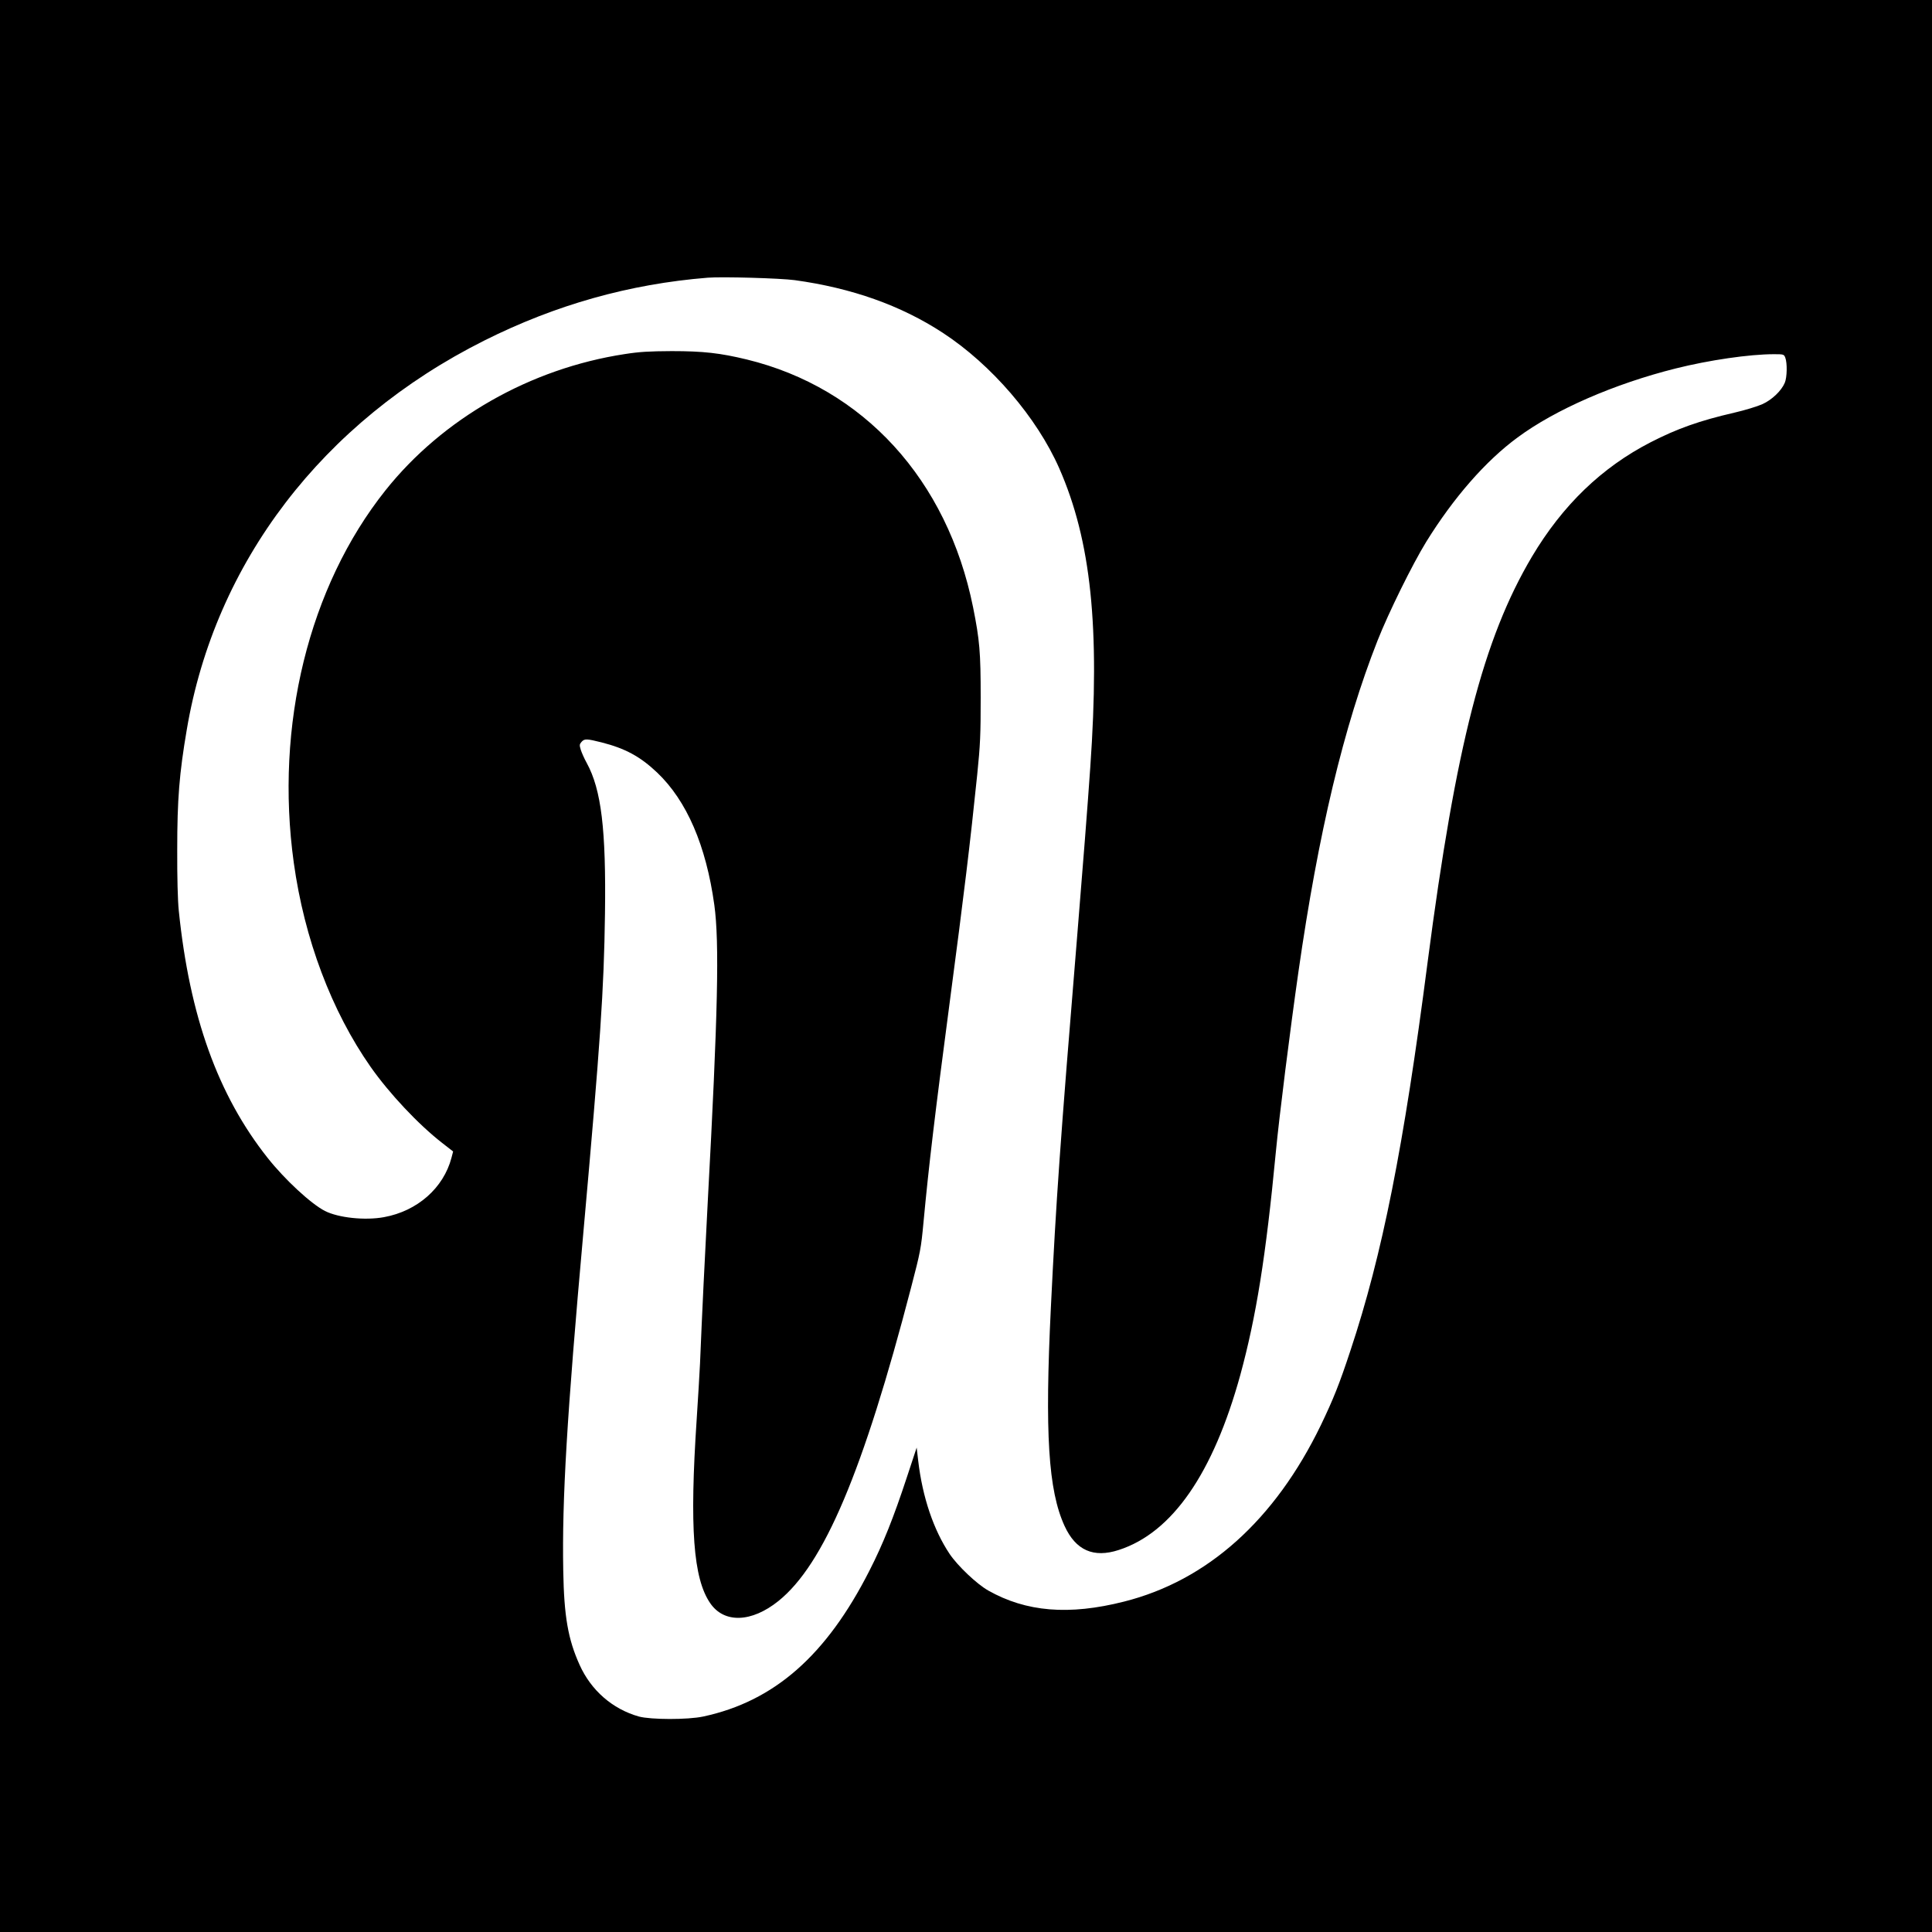 <?xml version="1.0" standalone="no"?>
<!DOCTYPE svg PUBLIC "-//W3C//DTD SVG 20010904//EN"
 "http://www.w3.org/TR/2001/REC-SVG-20010904/DTD/svg10.dtd">
<svg version="1.0" xmlns="http://www.w3.org/2000/svg"
 width="1500pt" height="1500pt" viewBox="0 0 1500 1500"
 preserveAspectRatio="xMidYMid meet">
<g transform="translate(0,1500) scale(0.1,-0.1)"
fill="#000000" stroke="none">
<path d="M0 7500 l0 -7500 7500 0 7500 0 0 7500 0 7500 -7500 0 -7500 0 0
-7500z m6170 5325 c443 -61 824 -196 1150 -409 379 -248 730 -657 904 -1052
247 -562 317 -1233 241 -2319 -20 -293 -58 -777 -100 -1290 -136 -1655 -165
-2069 -206 -2905 -48 -979 -20 -1422 106 -1697 87 -190 225 -251 421 -187 415
134 733 594 944 1360 123 452 198 917 275 1724 27 284 111 950 176 1405 155
1081 351 1903 614 2571 86 218 270 591 378 767 213 344 462 629 710 811 292
216 751 416 1226 535 259 65 574 111 764 111 75 0 78 -1 88 -27 16 -42 14
-153 -4 -195 -26 -62 -99 -132 -174 -166 -38 -17 -135 -47 -218 -66 -269 -62
-444 -124 -650 -230 -379 -195 -683 -488 -921 -888 -378 -638 -590 -1461 -810
-3148 -186 -1438 -352 -2272 -599 -3015 -86 -261 -133 -378 -230 -580 -357
-737 -881 -1207 -1529 -1370 -427 -108 -759 -80 -1053 86 -90 51 -238 192
-300 284 -125 187 -211 441 -244 723 l-12 103 -77 -233 c-101 -307 -184 -516
-290 -723 -334 -658 -739 -1014 -1290 -1132 -121 -26 -408 -25 -500 0 -205 58
-371 203 -460 401 -90 199 -121 378 -127 733 -10 552 28 1194 157 2633 131
1465 159 1873 167 2465 9 654 -28 964 -142 1172 -19 34 -39 80 -46 102 -11 36
-10 43 6 61 23 26 40 25 156 -4 184 -47 300 -110 431 -234 230 -219 380 -566
444 -1028 40 -291 28 -842 -51 -2304 -22 -413 -45 -885 -60 -1255 -4 -77 -15
-273 -26 -435 -56 -840 -27 -1235 105 -1427 108 -158 321 -151 530 17 353 284
658 1005 1030 2435 72 276 77 301 96 505 41 439 90 850 205 1720 110 831 158
1228 212 1755 24 236 27 312 27 600 0 352 -8 445 -59 700 -200 991 -850 1703
-1757 1924 -207 50 -337 65 -583 65 -175 -1 -249 -5 -364 -23 -734 -112 -1414
-500 -1859 -1059 -595 -748 -859 -1824 -711 -2891 82 -591 293 -1151 597
-1585 145 -206 368 -444 554 -589 l86 -67 -13 -50 c-62 -234 -265 -413 -524
-460 -148 -27 -353 -5 -458 48 -108 55 -312 244 -445 412 -386 487 -606 1099
-690 1920 -8 78 -13 258 -12 475 0 388 16 589 74 929 219 1299 1055 2393 2310
3022 555 278 1127 439 1735 488 112 9 564 -4 675 -19z"/>
</g>
</svg>
